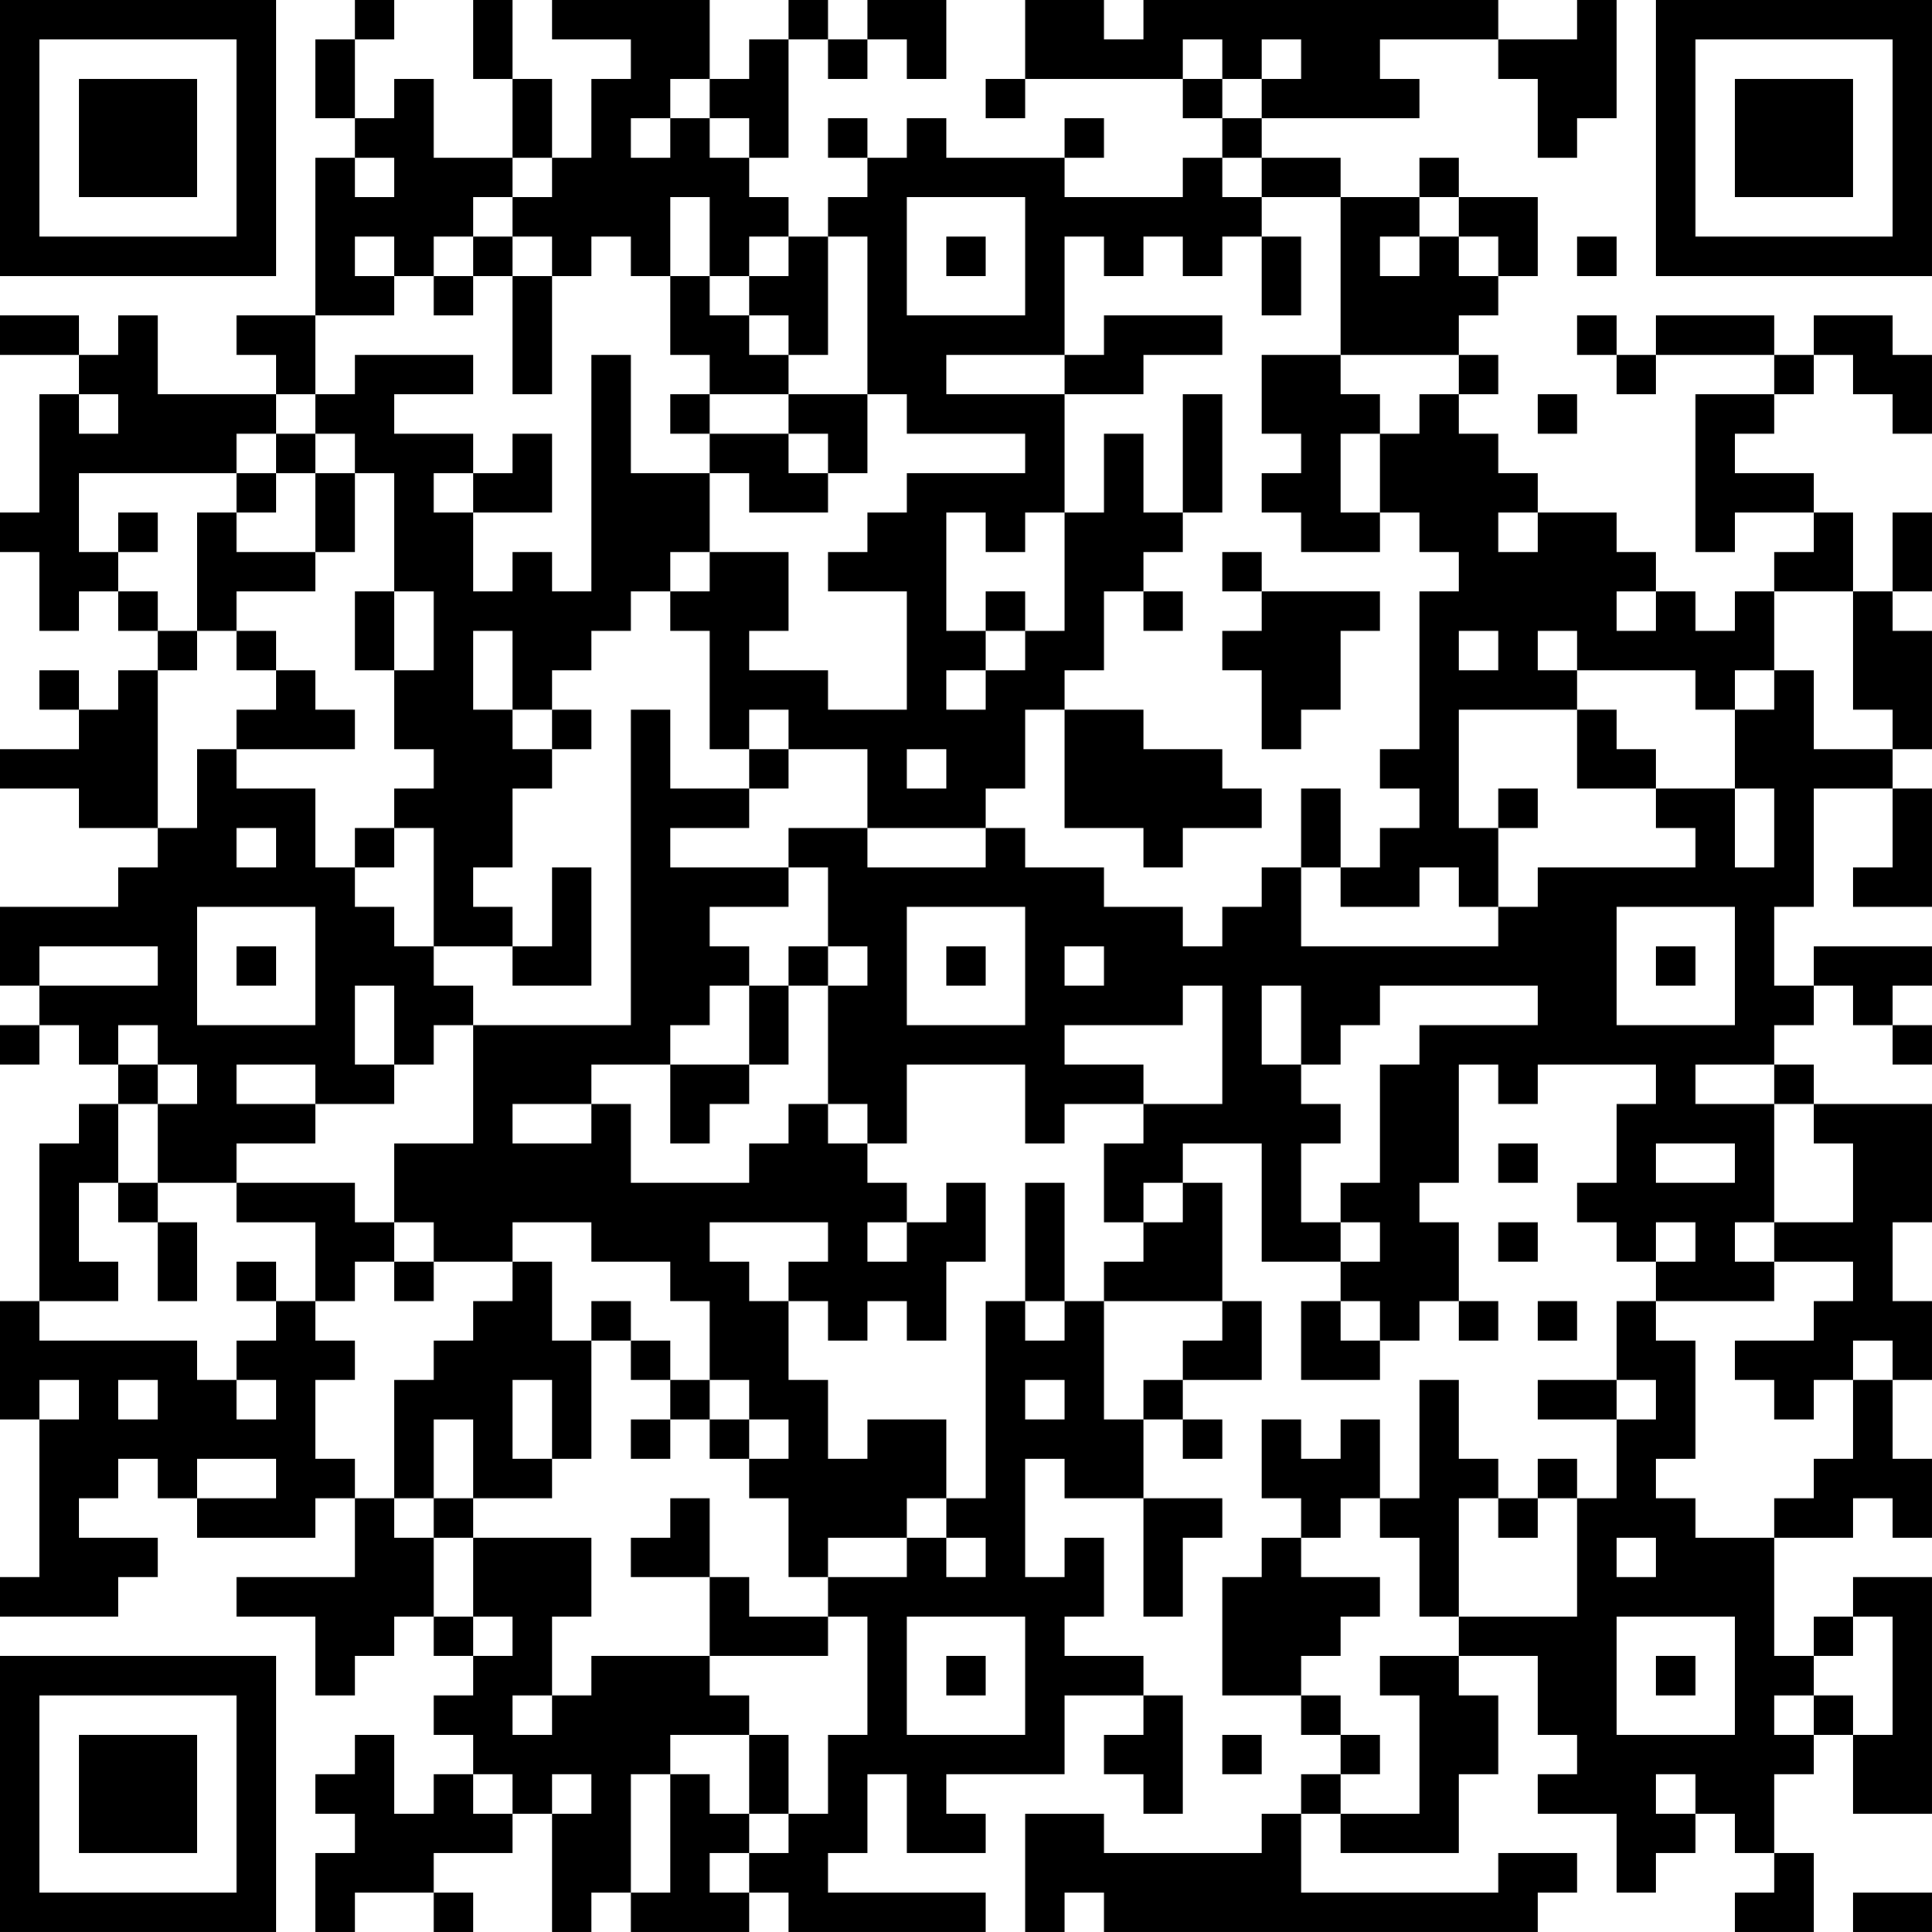 <?xml version="1.0" encoding="UTF-8"?>
<svg xmlns="http://www.w3.org/2000/svg" version="1.1" width="250" height="250" viewBox="0 0 250 250"><rect x="0" y="0" width="250" height="250" fill="#ffffff"/><g transform="scale(5.102)"><g transform="translate(0,0)"><path fill-rule="evenodd" d="M9 0L9 1L8 1L8 3L9 3L9 4L8 4L8 8L6 8L6 9L7 9L7 10L4 10L4 8L3 8L3 9L2 9L2 8L0 8L0 9L2 9L2 10L1 10L1 13L0 13L0 14L1 14L1 16L2 16L2 15L3 15L3 16L4 16L4 17L3 17L3 18L2 18L2 17L1 17L1 18L2 18L2 19L0 19L0 20L2 20L2 21L4 21L4 22L3 22L3 23L0 23L0 25L1 25L1 26L0 26L0 27L1 27L1 26L2 26L2 27L3 27L3 28L2 28L2 29L1 29L1 33L0 33L0 36L1 36L1 40L0 40L0 41L3 41L3 40L4 40L4 39L2 39L2 38L3 38L3 37L4 37L4 38L5 38L5 39L8 39L8 38L9 38L9 40L6 40L6 41L8 41L8 43L9 43L9 42L10 42L10 41L11 41L11 42L12 42L12 43L11 43L11 44L12 44L12 45L11 45L11 46L10 46L10 44L9 44L9 45L8 45L8 46L9 46L9 47L8 47L8 49L9 49L9 48L11 48L11 49L12 49L12 48L11 48L11 47L13 47L13 46L14 46L14 49L15 49L15 48L16 48L16 49L19 49L19 48L20 48L20 49L25 49L25 48L21 48L21 47L22 47L22 45L23 45L23 47L25 47L25 46L24 46L24 45L27 45L27 43L29 43L29 44L28 44L28 45L29 45L29 46L30 46L30 43L29 43L29 42L27 42L27 41L28 41L28 39L27 39L27 40L26 40L26 37L27 37L27 38L29 38L29 41L30 41L30 39L31 39L31 38L29 38L29 36L30 36L30 37L31 37L31 36L30 36L30 35L32 35L32 33L31 33L31 30L30 30L30 29L32 29L32 32L34 32L34 33L33 33L33 35L35 35L35 34L36 34L36 33L37 33L37 34L38 34L38 33L37 33L37 31L36 31L36 30L37 30L37 27L38 27L38 28L39 28L39 27L42 27L42 28L41 28L41 30L40 30L40 31L41 31L41 32L42 32L42 33L41 33L41 35L39 35L39 36L41 36L41 38L40 38L40 37L39 37L39 38L38 38L38 37L37 37L37 35L36 35L36 38L35 38L35 36L34 36L34 37L33 37L33 36L32 36L32 38L33 38L33 39L32 39L32 40L31 40L31 43L33 43L33 44L34 44L34 45L33 45L33 46L32 46L32 47L28 47L28 46L26 46L26 49L27 49L27 48L28 48L28 49L39 49L39 48L40 48L40 47L38 47L38 48L33 48L33 46L34 46L34 47L37 47L37 45L38 45L38 43L37 43L37 42L39 42L39 44L40 44L40 45L39 45L39 46L41 46L41 48L42 48L42 47L43 47L43 46L44 46L44 47L45 47L45 48L44 48L44 49L46 49L46 47L45 47L45 45L46 45L46 44L47 44L47 46L49 46L49 40L47 40L47 41L46 41L46 42L45 42L45 39L47 39L47 38L48 38L48 39L49 39L49 37L48 37L48 35L49 35L49 33L48 33L48 31L49 31L49 28L46 28L46 27L45 27L45 26L46 26L46 25L47 25L47 26L48 26L48 27L49 27L49 26L48 26L48 25L49 25L49 24L46 24L46 25L45 25L45 23L46 23L46 20L48 20L48 22L47 22L47 23L49 23L49 20L48 20L48 19L49 19L49 16L48 16L48 15L49 15L49 13L48 13L48 15L47 15L47 13L46 13L46 12L44 12L44 11L45 11L45 10L46 10L46 9L47 9L47 10L48 10L48 11L49 11L49 9L48 9L48 8L46 8L46 9L45 9L45 8L42 8L42 9L41 9L41 8L40 8L40 9L41 9L41 10L42 10L42 9L45 9L45 10L43 10L43 14L44 14L44 13L46 13L46 14L45 14L45 15L44 15L44 16L43 16L43 15L42 15L42 14L41 14L41 13L39 13L39 12L38 12L38 11L37 11L37 10L38 10L38 9L37 9L37 8L38 8L38 7L39 7L39 5L37 5L37 4L36 4L36 5L34 5L34 4L32 4L32 3L36 3L36 2L35 2L35 1L38 1L38 2L39 2L39 4L40 4L40 3L41 3L41 0L40 0L40 1L38 1L38 0L29 0L29 1L28 1L28 0L26 0L26 2L25 2L25 3L26 3L26 2L30 2L30 3L31 3L31 4L30 4L30 5L27 5L27 4L28 4L28 3L27 3L27 4L24 4L24 3L23 3L23 4L22 4L22 3L21 3L21 4L22 4L22 5L21 5L21 6L20 6L20 5L19 5L19 4L20 4L20 1L21 1L21 2L22 2L22 1L23 1L23 2L24 2L24 0L22 0L22 1L21 1L21 0L20 0L20 1L19 1L19 2L18 2L18 0L14 0L14 1L16 1L16 2L15 2L15 4L14 4L14 2L13 2L13 0L12 0L12 2L13 2L13 4L11 4L11 2L10 2L10 3L9 3L9 1L10 1L10 0ZM30 1L30 2L31 2L31 3L32 3L32 2L33 2L33 1L32 1L32 2L31 2L31 1ZM17 2L17 3L16 3L16 4L17 4L17 3L18 3L18 4L19 4L19 3L18 3L18 2ZM9 4L9 5L10 5L10 4ZM13 4L13 5L12 5L12 6L11 6L11 7L10 7L10 6L9 6L9 7L10 7L10 8L8 8L8 10L7 10L7 11L6 11L6 12L2 12L2 14L3 14L3 15L4 15L4 16L5 16L5 17L4 17L4 21L5 21L5 19L6 19L6 20L8 20L8 22L9 22L9 23L10 23L10 24L11 24L11 25L12 25L12 26L11 26L11 27L10 27L10 25L9 25L9 27L10 27L10 28L8 28L8 27L6 27L6 28L8 28L8 29L6 29L6 30L4 30L4 28L5 28L5 27L4 27L4 26L3 26L3 27L4 27L4 28L3 28L3 30L2 30L2 32L3 32L3 33L1 33L1 34L5 34L5 35L6 35L6 36L7 36L7 35L6 35L6 34L7 34L7 33L8 33L8 34L9 34L9 35L8 35L8 37L9 37L9 38L10 38L10 39L11 39L11 41L12 41L12 42L13 42L13 41L12 41L12 39L15 39L15 41L14 41L14 43L13 43L13 44L14 44L14 43L15 43L15 42L18 42L18 43L19 43L19 44L17 44L17 45L16 45L16 48L17 48L17 45L18 45L18 46L19 46L19 47L18 47L18 48L19 48L19 47L20 47L20 46L21 46L21 44L22 44L22 41L21 41L21 40L23 40L23 39L24 39L24 40L25 40L25 39L24 39L24 38L25 38L25 33L26 33L26 34L27 34L27 33L28 33L28 36L29 36L29 35L30 35L30 34L31 34L31 33L28 33L28 32L29 32L29 31L30 31L30 30L29 30L29 31L28 31L28 29L29 29L29 28L31 28L31 25L30 25L30 26L27 26L27 27L29 27L29 28L27 28L27 29L26 29L26 27L23 27L23 29L22 29L22 28L21 28L21 25L22 25L22 24L21 24L21 22L20 22L20 21L22 21L22 22L25 22L25 21L26 21L26 22L28 22L28 23L30 23L30 24L31 24L31 23L32 23L32 22L33 22L33 24L38 24L38 23L39 23L39 22L43 22L43 21L42 21L42 20L44 20L44 22L45 22L45 20L44 20L44 18L45 18L45 17L46 17L46 19L48 19L48 18L47 18L47 15L45 15L45 17L44 17L44 18L43 18L43 17L40 17L40 16L39 16L39 17L40 17L40 18L37 18L37 21L38 21L38 23L37 23L37 22L36 22L36 23L34 23L34 22L35 22L35 21L36 21L36 20L35 20L35 19L36 19L36 15L37 15L37 14L36 14L36 13L35 13L35 11L36 11L36 10L37 10L37 9L34 9L34 5L32 5L32 4L31 4L31 5L32 5L32 6L31 6L31 7L30 7L30 6L29 6L29 7L28 7L28 6L27 6L27 9L24 9L24 10L27 10L27 13L26 13L26 14L25 14L25 13L24 13L24 16L25 16L25 17L24 17L24 18L25 18L25 17L26 17L26 16L27 16L27 13L28 13L28 11L29 11L29 13L30 13L30 14L29 14L29 15L28 15L28 17L27 17L27 18L26 18L26 20L25 20L25 21L22 21L22 19L20 19L20 18L19 18L19 19L18 19L18 16L17 16L17 15L18 15L18 14L20 14L20 16L19 16L19 17L21 17L21 18L23 18L23 15L21 15L21 14L22 14L22 13L23 13L23 12L26 12L26 11L23 11L23 10L22 10L22 6L21 6L21 9L20 9L20 8L19 8L19 7L20 7L20 6L19 6L19 7L18 7L18 5L17 5L17 7L16 7L16 6L15 6L15 7L14 7L14 6L13 6L13 5L14 5L14 4ZM23 5L23 8L26 8L26 5ZM36 5L36 6L35 6L35 7L36 7L36 6L37 6L37 7L38 7L38 6L37 6L37 5ZM12 6L12 7L11 7L11 8L12 8L12 7L13 7L13 10L14 10L14 7L13 7L13 6ZM24 6L24 7L25 7L25 6ZM32 6L32 8L33 8L33 6ZM40 6L40 7L41 7L41 6ZM17 7L17 9L18 9L18 10L17 10L17 11L18 11L18 12L16 12L16 9L15 9L15 15L14 15L14 14L13 14L13 15L12 15L12 13L14 13L14 11L13 11L13 12L12 12L12 11L10 11L10 10L12 10L12 9L9 9L9 10L8 10L8 11L7 11L7 12L6 12L6 13L5 13L5 16L6 16L6 17L7 17L7 18L6 18L6 19L9 19L9 18L8 18L8 17L7 17L7 16L6 16L6 15L8 15L8 14L9 14L9 12L10 12L10 15L9 15L9 17L10 17L10 19L11 19L11 20L10 20L10 21L9 21L9 22L10 22L10 21L11 21L11 24L13 24L13 25L15 25L15 22L14 22L14 24L13 24L13 23L12 23L12 22L13 22L13 20L14 20L14 19L15 19L15 18L14 18L14 17L15 17L15 16L16 16L16 15L17 15L17 14L18 14L18 12L19 12L19 13L21 13L21 12L22 12L22 10L20 10L20 9L19 9L19 8L18 8L18 7ZM28 8L28 9L27 9L27 10L29 10L29 9L31 9L31 8ZM32 9L32 11L33 11L33 12L32 12L32 13L33 13L33 14L35 14L35 13L34 13L34 11L35 11L35 10L34 10L34 9ZM2 10L2 11L3 11L3 10ZM18 10L18 11L20 11L20 12L21 12L21 11L20 11L20 10ZM30 10L30 13L31 13L31 10ZM39 10L39 11L40 11L40 10ZM8 11L8 12L7 12L7 13L6 13L6 14L8 14L8 12L9 12L9 11ZM11 12L11 13L12 13L12 12ZM3 13L3 14L4 14L4 13ZM38 13L38 14L39 14L39 13ZM31 14L31 15L32 15L32 16L31 16L31 17L32 17L32 19L33 19L33 18L34 18L34 16L35 16L35 15L32 15L32 14ZM10 15L10 17L11 17L11 15ZM25 15L25 16L26 16L26 15ZM29 15L29 16L30 16L30 15ZM41 15L41 16L42 16L42 15ZM12 16L12 18L13 18L13 19L14 19L14 18L13 18L13 16ZM37 16L37 17L38 17L38 16ZM16 18L16 26L12 26L12 29L10 29L10 31L9 31L9 30L6 30L6 31L8 31L8 33L9 33L9 32L10 32L10 33L11 33L11 32L13 32L13 33L12 33L12 34L11 34L11 35L10 35L10 38L11 38L11 39L12 39L12 38L14 38L14 37L15 37L15 34L16 34L16 35L17 35L17 36L16 36L16 37L17 37L17 36L18 36L18 37L19 37L19 38L20 38L20 40L21 40L21 39L23 39L23 38L24 38L24 36L22 36L22 37L21 37L21 35L20 35L20 33L21 33L21 34L22 34L22 33L23 33L23 34L24 34L24 32L25 32L25 30L24 30L24 31L23 31L23 30L22 30L22 29L21 29L21 28L20 28L20 29L19 29L19 30L16 30L16 28L15 28L15 27L17 27L17 29L18 29L18 28L19 28L19 27L20 27L20 25L21 25L21 24L20 24L20 25L19 25L19 24L18 24L18 23L20 23L20 22L17 22L17 21L19 21L19 20L20 20L20 19L19 19L19 20L17 20L17 18ZM27 18L27 21L29 21L29 22L30 22L30 21L32 21L32 20L31 20L31 19L29 19L29 18ZM40 18L40 20L42 20L42 19L41 19L41 18ZM23 19L23 20L24 20L24 19ZM33 20L33 22L34 22L34 20ZM38 20L38 21L39 21L39 20ZM6 21L6 22L7 22L7 21ZM5 23L5 26L8 26L8 23ZM23 23L23 26L26 26L26 23ZM41 23L41 26L44 26L44 23ZM1 24L1 25L4 25L4 24ZM6 24L6 25L7 25L7 24ZM24 24L24 25L25 25L25 24ZM27 24L27 25L28 25L28 24ZM42 24L42 25L43 25L43 24ZM18 25L18 26L17 26L17 27L19 27L19 25ZM32 25L32 27L33 27L33 28L34 28L34 29L33 29L33 31L34 31L34 32L35 32L35 31L34 31L34 30L35 30L35 27L36 27L36 26L39 26L39 25L35 25L35 26L34 26L34 27L33 27L33 25ZM43 27L43 28L45 28L45 31L44 31L44 32L45 32L45 33L42 33L42 34L43 34L43 37L42 37L42 38L43 38L43 39L45 39L45 38L46 38L46 37L47 37L47 35L48 35L48 34L47 34L47 35L46 35L46 36L45 36L45 35L44 35L44 34L46 34L46 33L47 33L47 32L45 32L45 31L47 31L47 29L46 29L46 28L45 28L45 27ZM13 28L13 29L15 29L15 28ZM38 29L38 30L39 30L39 29ZM42 29L42 30L44 30L44 29ZM3 30L3 31L4 31L4 33L5 33L5 31L4 31L4 30ZM26 30L26 33L27 33L27 30ZM10 31L10 32L11 32L11 31ZM13 31L13 32L14 32L14 34L15 34L15 33L16 33L16 34L17 34L17 35L18 35L18 36L19 36L19 37L20 37L20 36L19 36L19 35L18 35L18 33L17 33L17 32L15 32L15 31ZM18 31L18 32L19 32L19 33L20 33L20 32L21 32L21 31ZM22 31L22 32L23 32L23 31ZM38 31L38 32L39 32L39 31ZM42 31L42 32L43 32L43 31ZM6 32L6 33L7 33L7 32ZM34 33L34 34L35 34L35 33ZM39 33L39 34L40 34L40 33ZM1 35L1 36L2 36L2 35ZM3 35L3 36L4 36L4 35ZM13 35L13 37L14 37L14 35ZM26 35L26 36L27 36L27 35ZM41 35L41 36L42 36L42 35ZM11 36L11 38L12 38L12 36ZM5 37L5 38L7 38L7 37ZM17 38L17 39L16 39L16 40L18 40L18 42L21 42L21 41L19 41L19 40L18 40L18 38ZM34 38L34 39L33 39L33 40L35 40L35 41L34 41L34 42L33 42L33 43L34 43L34 44L35 44L35 45L34 45L34 46L36 46L36 43L35 43L35 42L37 42L37 41L40 41L40 38L39 38L39 39L38 39L38 38L37 38L37 41L36 41L36 39L35 39L35 38ZM41 39L41 40L42 40L42 39ZM23 41L23 44L26 44L26 41ZM41 41L41 44L44 44L44 41ZM47 41L47 42L46 42L46 43L45 43L45 44L46 44L46 43L47 43L47 44L48 44L48 41ZM24 42L24 43L25 43L25 42ZM42 42L42 43L43 43L43 42ZM19 44L19 46L20 46L20 44ZM31 44L31 45L32 45L32 44ZM12 45L12 46L13 46L13 45ZM14 45L14 46L15 46L15 45ZM42 45L42 46L43 46L43 45ZM47 48L47 49L49 49L49 48ZM0 0L0 7L7 7L7 0ZM1 1L1 6L6 6L6 1ZM2 2L2 5L5 5L5 2ZM42 0L42 7L49 7L49 0ZM43 1L43 6L48 6L48 1ZM44 2L44 5L47 5L47 2ZM0 42L0 49L7 49L7 42ZM1 43L1 48L6 48L6 43ZM2 44L2 47L5 47L5 44Z" fill="#000000"/></g></g></svg>
